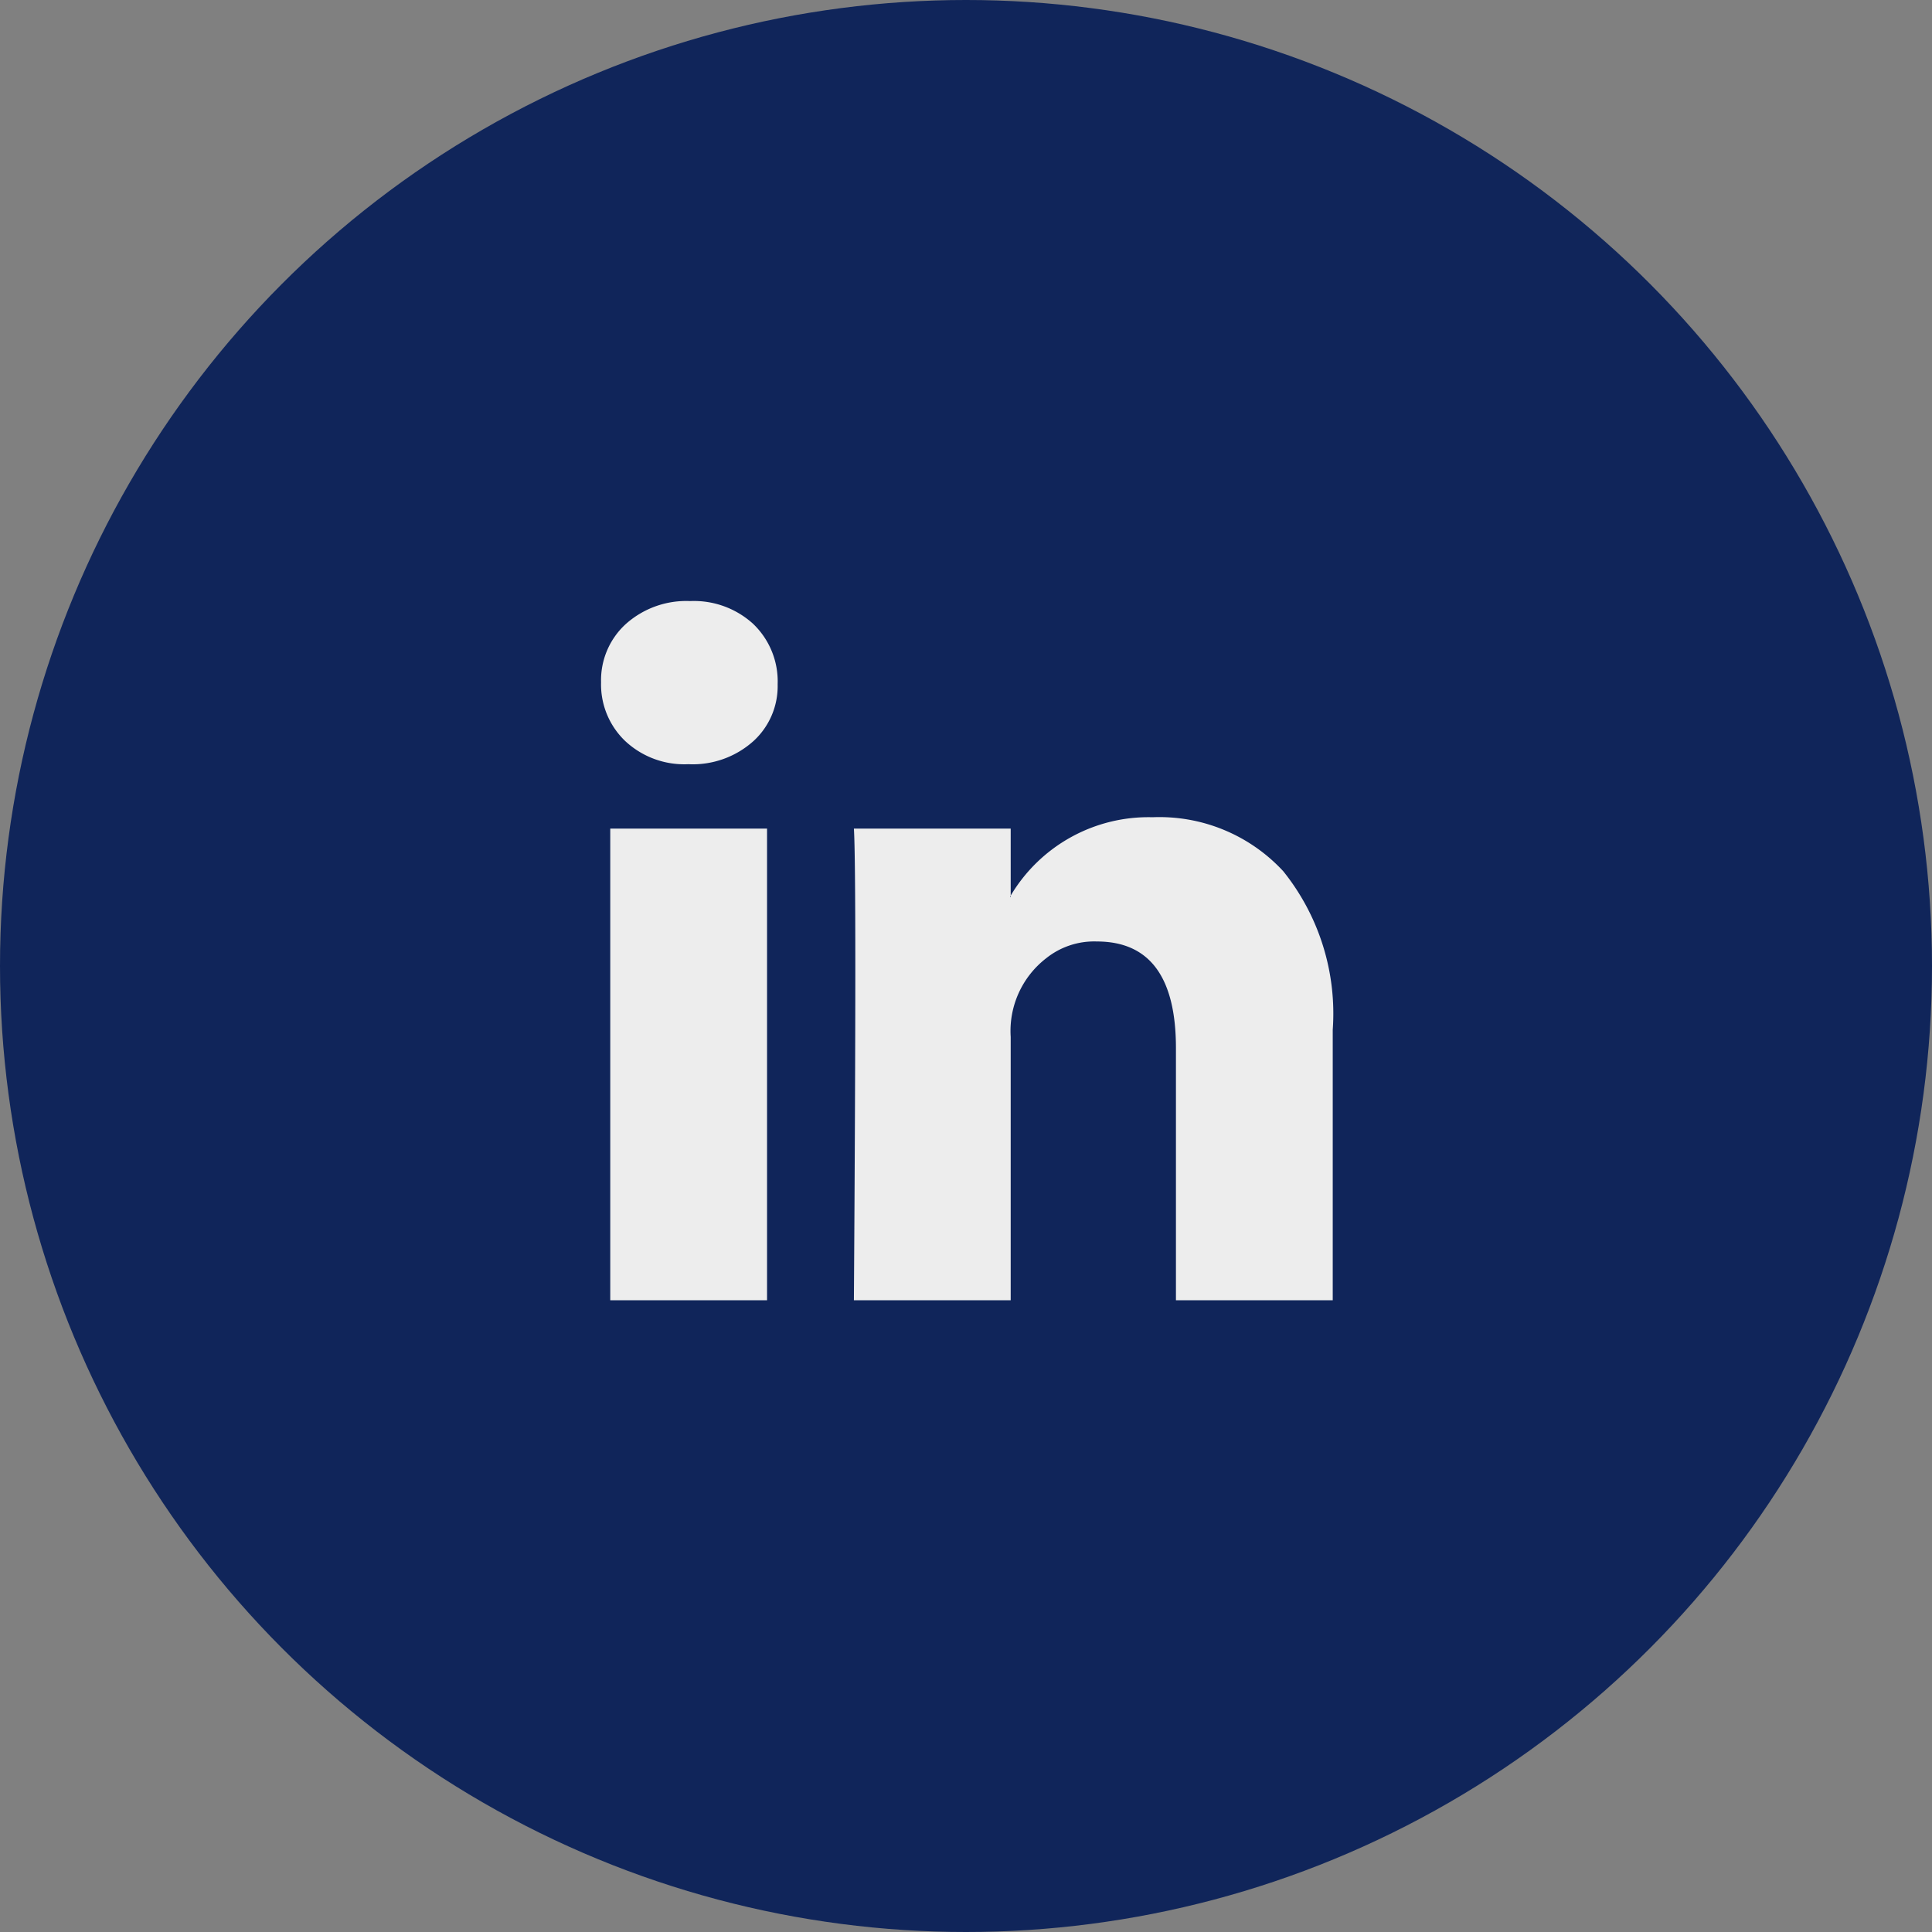 <svg xmlns="http://www.w3.org/2000/svg" width="45" height="45" viewBox="0 0 45 45">
  <rect x="0" y="0" width="45" height="45" fill="#808080" stroke="none"/>
  <g id="Group_18648" data-name="Group 18648" transform="translate(-115 -4249)">
    <circle id="Ellipse_579" data-name="Ellipse 579" cx="22.5" cy="22.5" r="22.5" transform="translate(115 4249)" fill="#10255a"/>
    <path id="linkedin-icon-1" d="M0,6.892A1.771,1.771,0,0,1,.576,5.535,2.112,2.112,0,0,1,2.073,5a2.049,2.049,0,0,1,1.464.526,1.855,1.855,0,0,1,.576,1.415,1.732,1.732,0,0,1-.559,1.316A2.116,2.116,0,0,1,2.04,8.8H2.023A2.013,2.013,0,0,1,.559,8.257,1.823,1.823,0,0,1,0,6.892ZM.214,21.286V10.3H3.866V21.286Zm5.675,0H9.541V15.15a2.141,2.141,0,0,1,.831-1.834,1.787,1.787,0,0,1,1.176-.387q1.842,0,1.842,2.484v5.873h3.652v-6.3a5.294,5.294,0,0,0-1.152-3.693,3.928,3.928,0,0,0-3.043-1.258A3.733,3.733,0,0,0,9.541,11.86v.033H9.525l.016-.033V10.3H5.889q.033.526.033,3.274T5.889,21.286Z" transform="translate(129 4258)" fill="#ededed"/>
  </g>
</svg>
